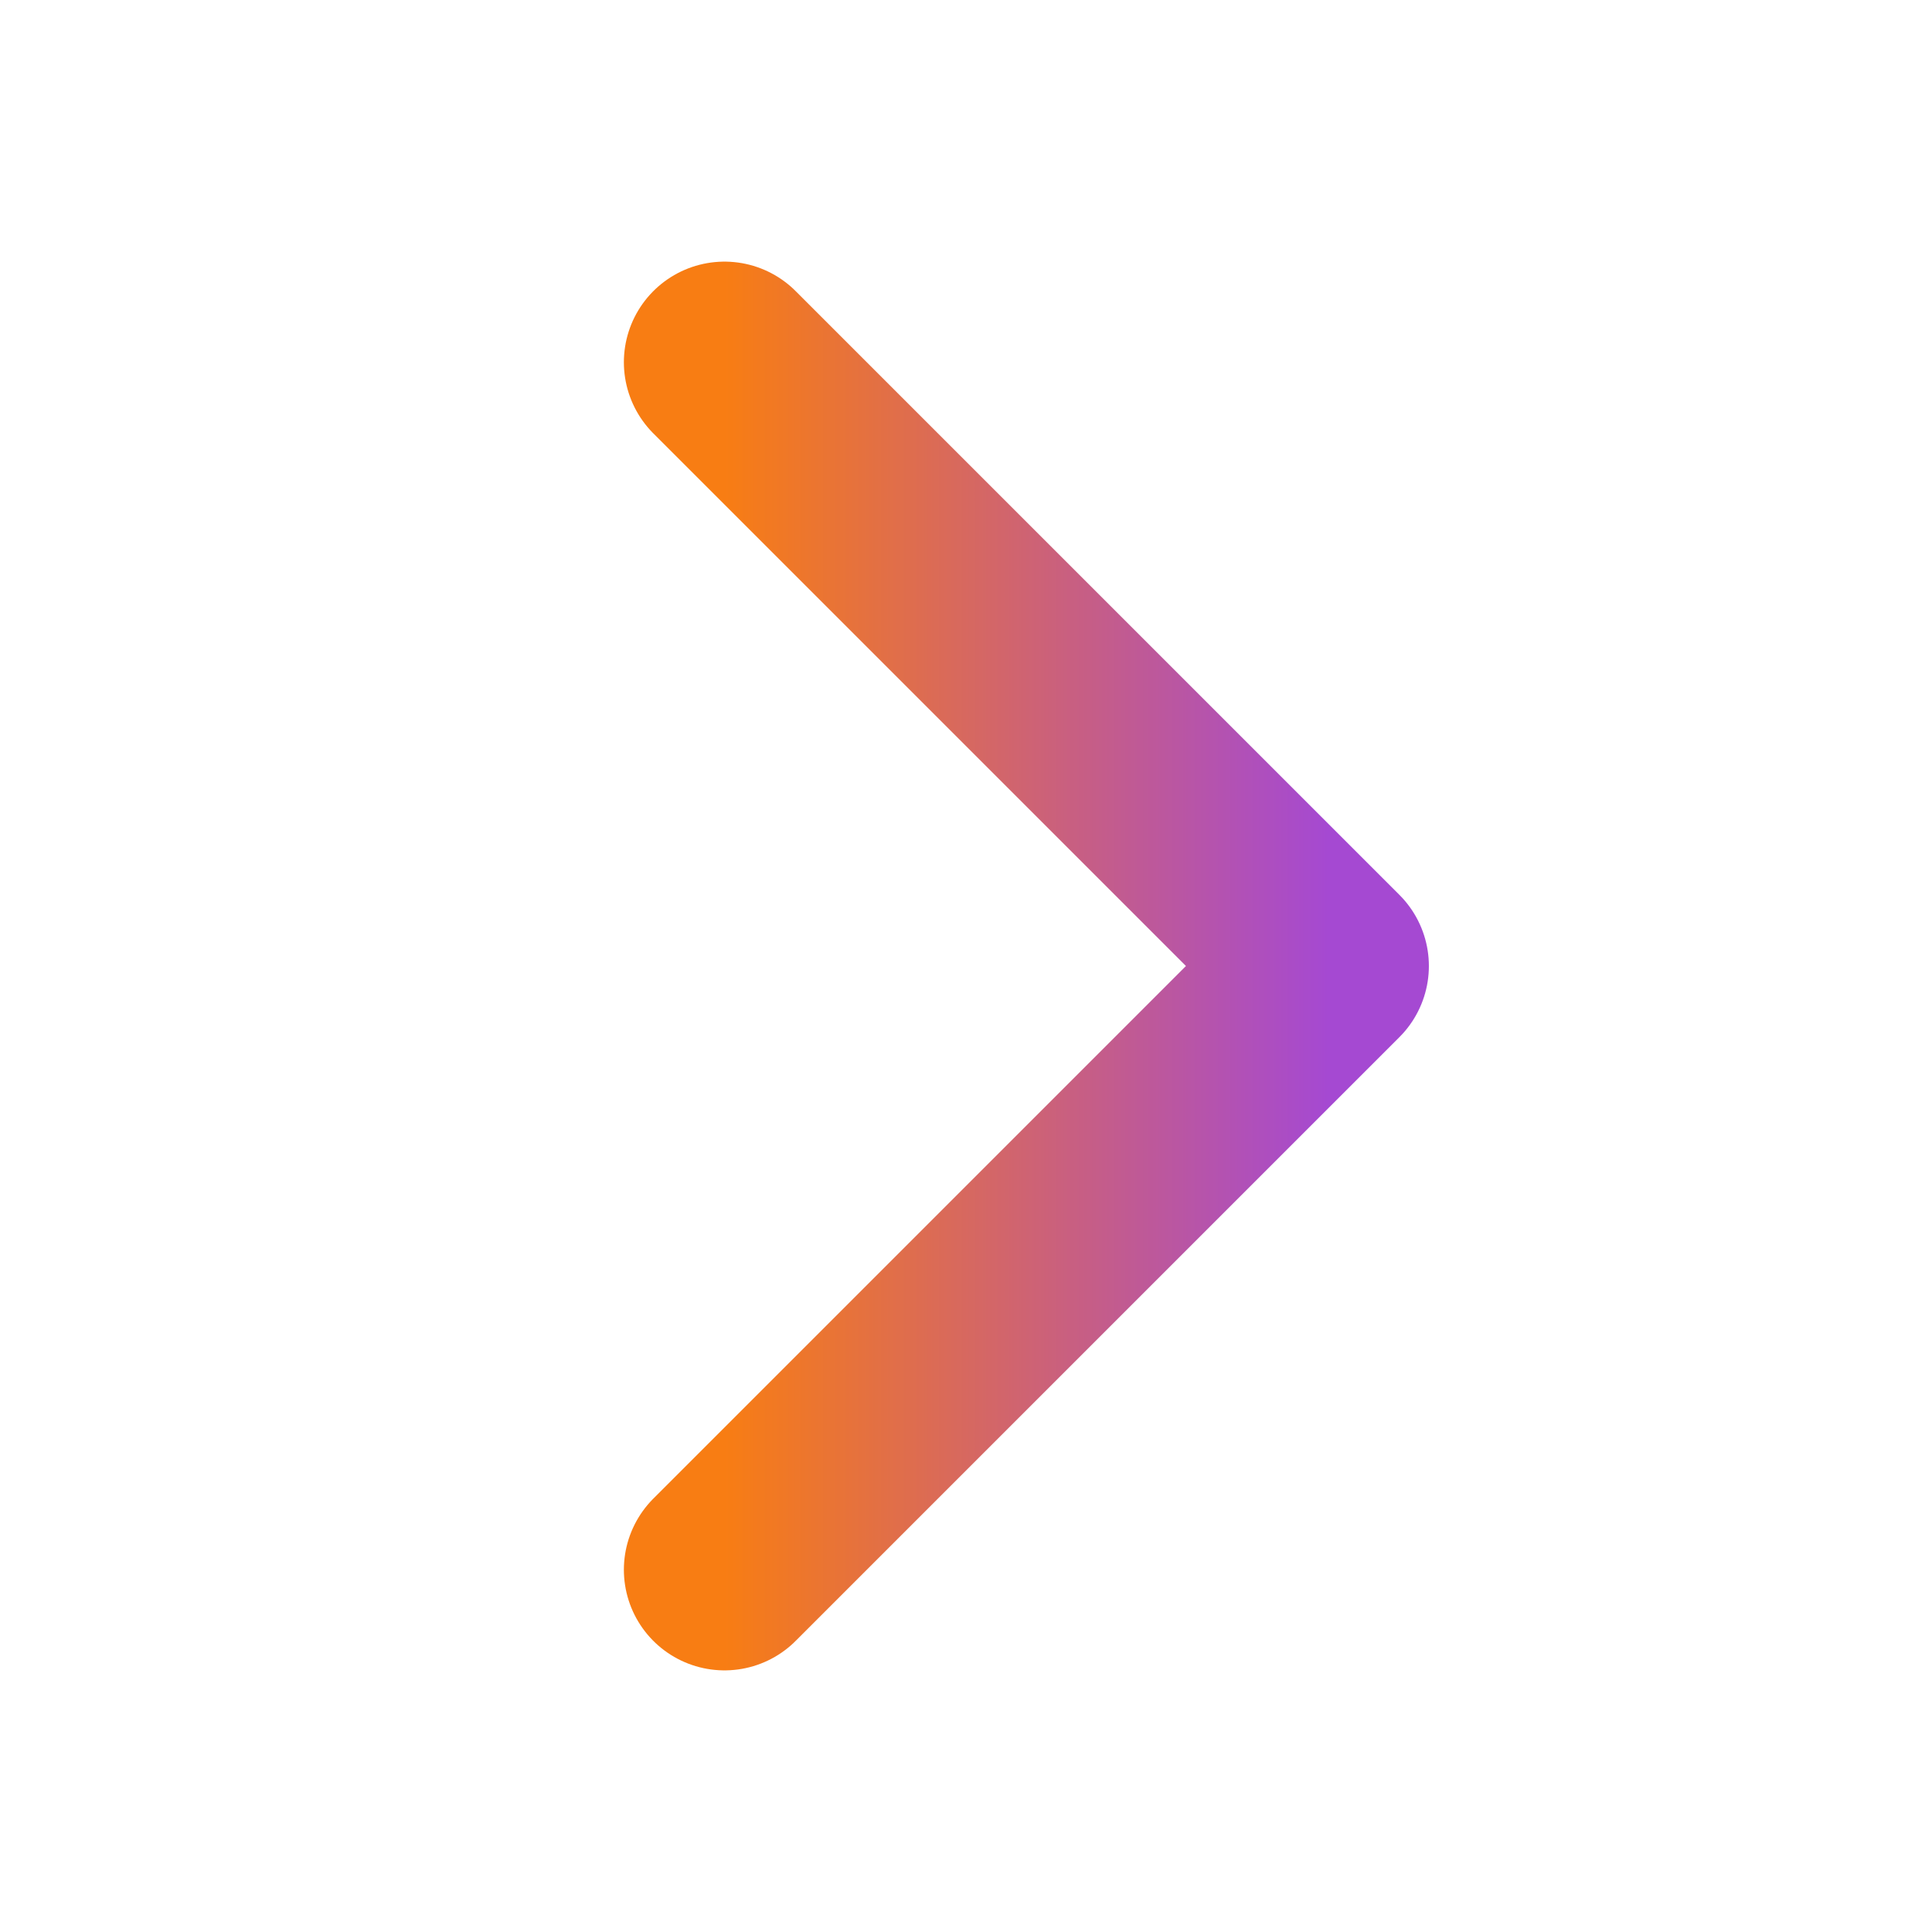 <svg width="24" height="24" viewBox="0 0 24 24" fill="none" xmlns="http://www.w3.org/2000/svg">
<g id="CaretRight">
<path id="Vector" d="M9 4.5L16.5 12L9 19.5" stroke="url(#paint0_linear_8746_8486)" stroke-width="2.5" stroke-linecap="round" stroke-linejoin="round"/>
</g>
<defs>
<linearGradient id="paint0_linear_8746_8486" x1="9" y1="12" x2="16.5" y2="12" gradientUnits="userSpaceOnUse">
<stop stop-color="#F87D13"/>
<stop offset="1" stop-color="#A549D2"/>
</linearGradient>
</defs>
</svg>
